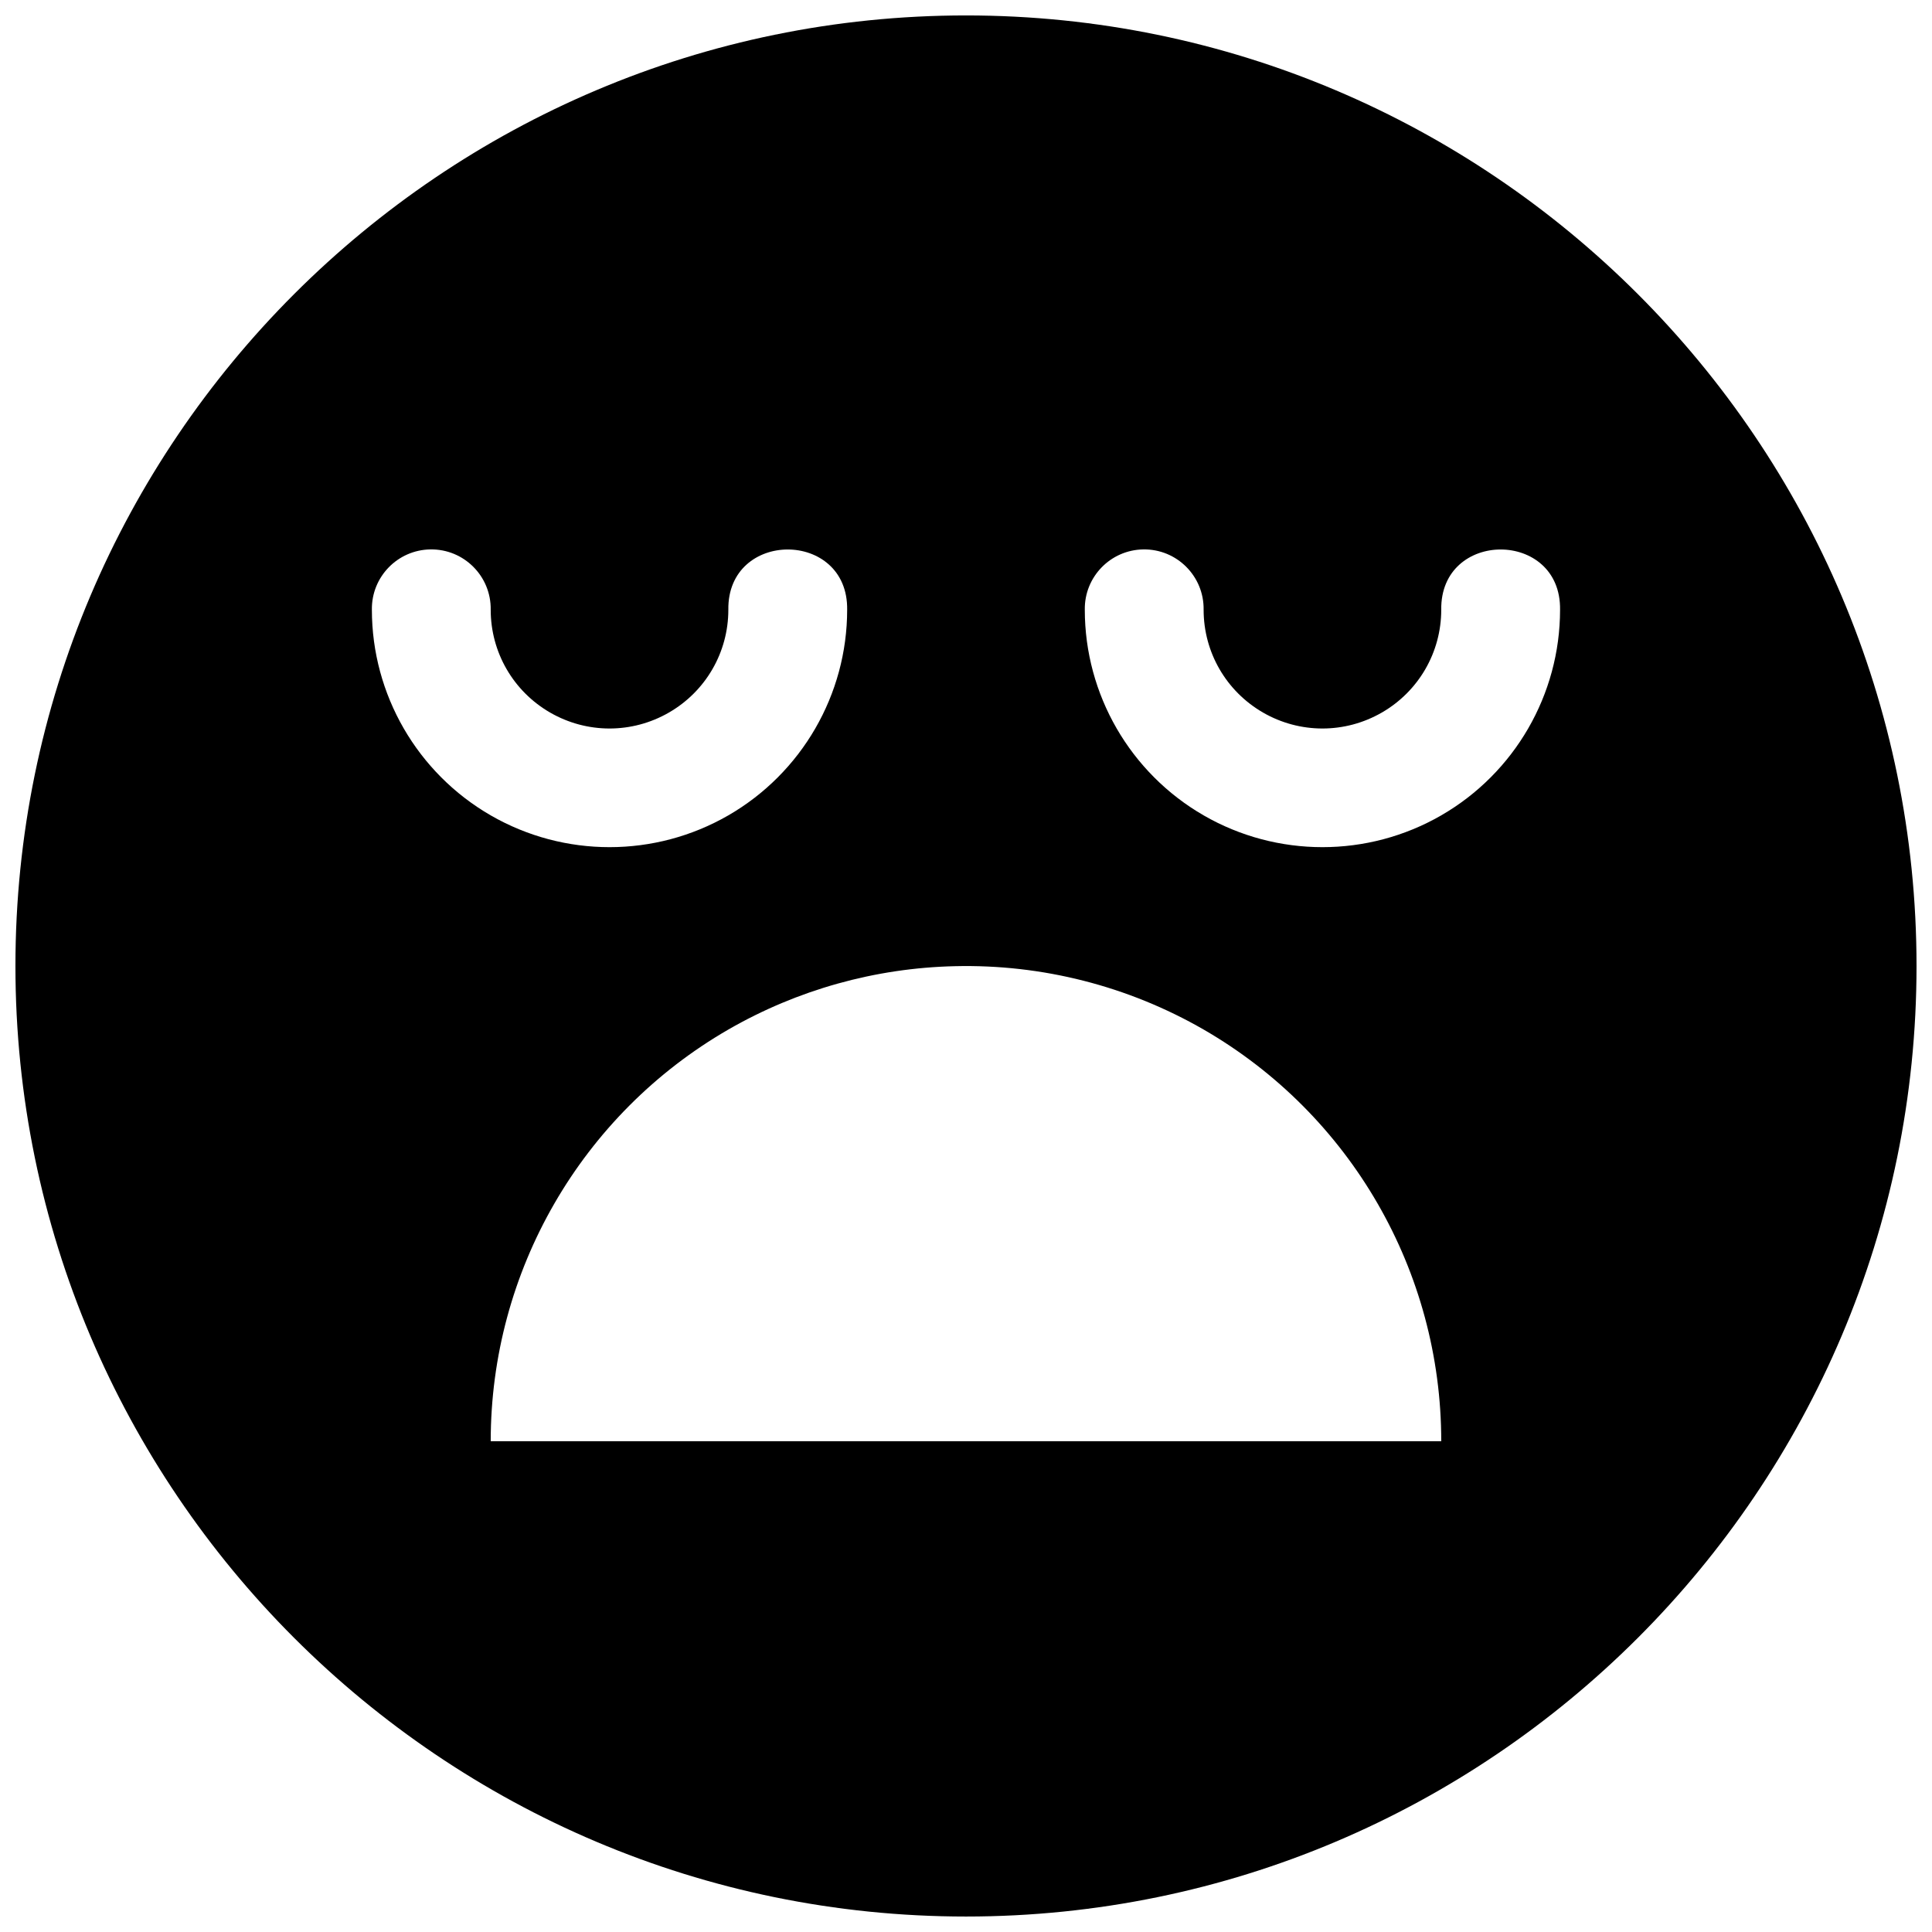 <?xml version="1.0" encoding="UTF-8"?>
<!-- Uploaded to: ICON Repo, www.svgrepo.com, Generator: ICON Repo Mixer Tools -->
<svg width="800px" height="800px" version="1.1" viewBox="144 144 512 512" xmlns="http://www.w3.org/2000/svg">
 <defs>
  <clipPath id="a">
   <path d="m148.09 148.09h503.81v503.81h-503.81z"/>
  </clipPath>
 </defs>
 <g clip-path="url(#a)">
  <path d="m400 148.09c-138.94 0-251.91 112.97-251.91 251.91s112.97 251.9 251.91 251.9c138.93 0 251.9-112.96 251.9-251.9s-112.97-251.91-251.9-251.91zm-141.95 141.51c8.891-0.141 16.129 7.102 15.992 15.992 0 11.27 5.981 21.605 15.742 27.242 9.766 5.637 21.727 5.637 31.488 0 9.766-5.637 15.746-15.973 15.746-27.242-0.301-21.293 31.789-21.293 31.488 0 0 22.473-12.027 43.25-31.488 54.488-19.465 11.234-43.516 11.234-62.977 0-19.465-11.238-31.488-32.016-31.488-54.488-0.137-8.695 6.801-15.855 15.496-15.992zm188.93 0c8.887-0.141 16.129 7.102 15.992 15.992 0 11.27 5.977 21.605 15.742 27.242 9.766 5.637 21.723 5.637 31.488 0 9.766-5.637 15.742-15.973 15.742-27.242-0.301-21.293 31.793-21.293 31.488 0 0 22.473-12.023 43.25-31.488 54.488-19.461 11.234-43.512 11.234-62.973 0-19.465-11.238-31.488-32.016-31.488-54.488-0.137-8.695 6.801-15.855 15.496-15.992zm-49.938 110.45c23.102-0.555 45.906 5.254 65.93 16.789 38.977 22.504 62.984 64.098 62.973 109.1h-251.9c-0.008-45.004 24-86.598 62.977-109.1 18.285-10.535 38.926-16.309 60.023-16.789z"/>
 </g>
</svg>